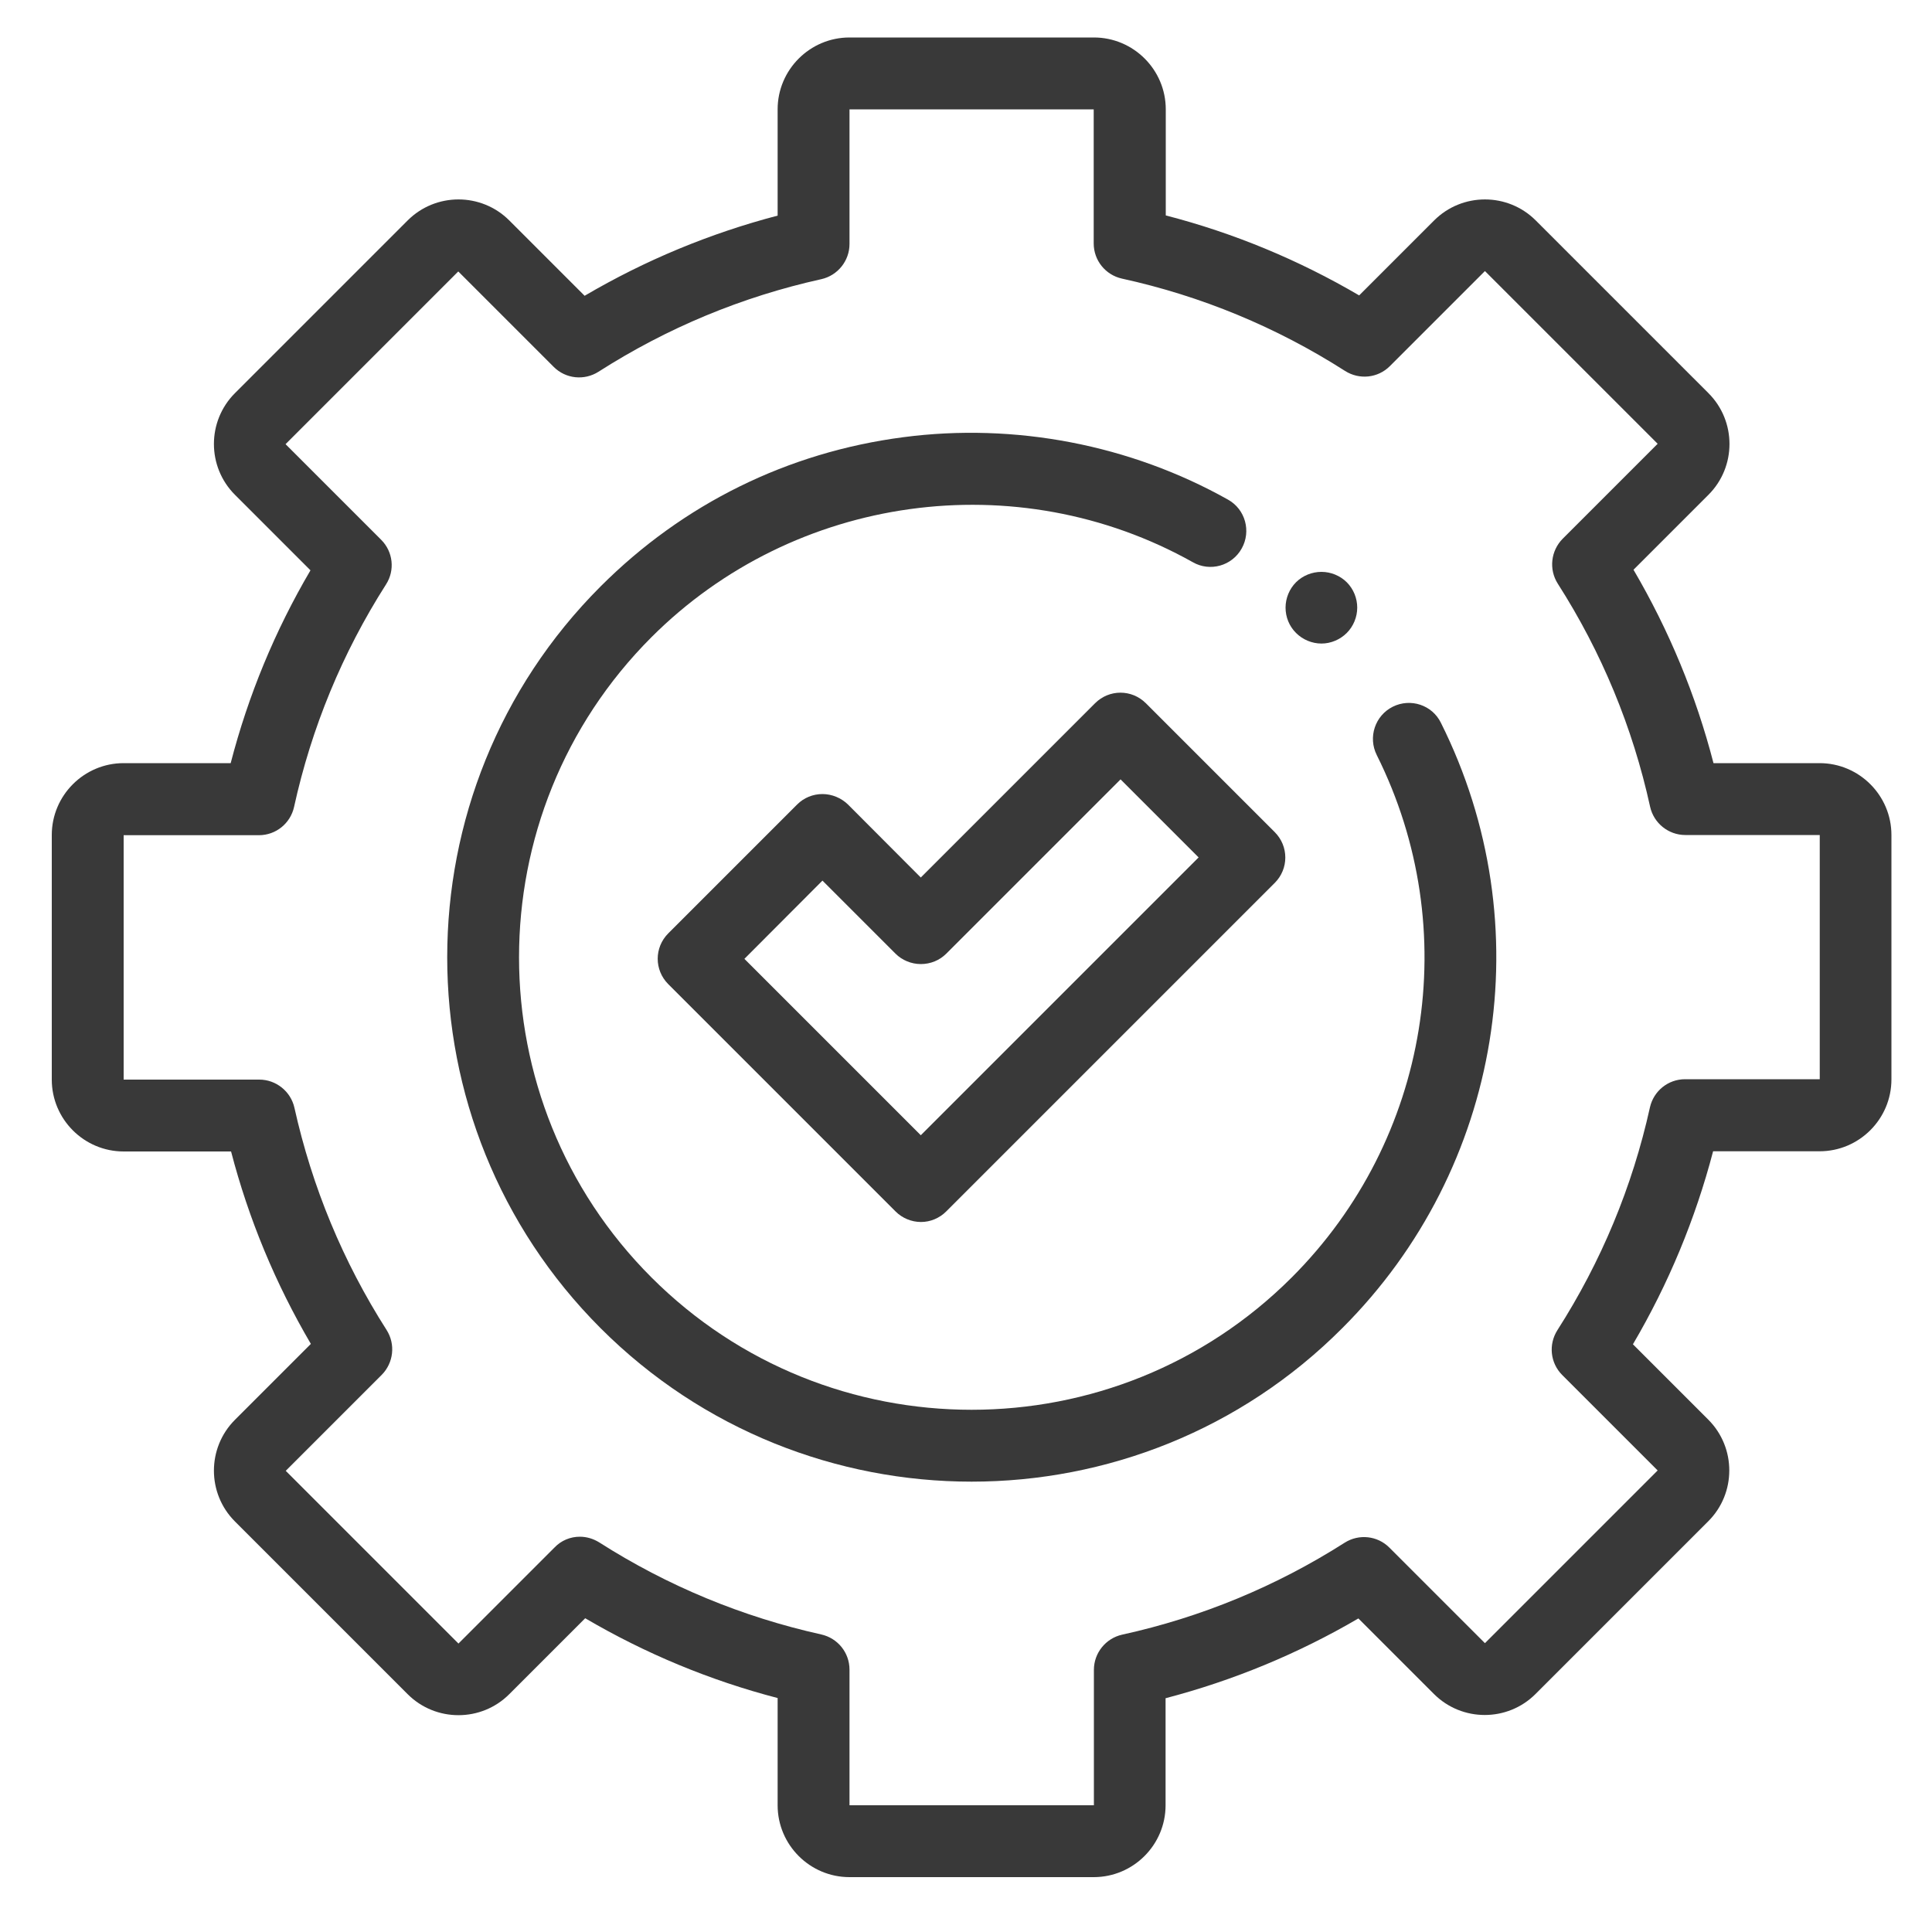 <?xml version="1.0" encoding="utf-8"?>
<!-- Generator: Adobe Illustrator 25.3.1, SVG Export Plug-In . SVG Version: 6.00 Build 0)  -->
<svg version="1.1" id="Warstwa_1" xmlns="http://www.w3.org/2000/svg" xmlns:xlink="http://www.w3.org/1999/xlink" x="0px" y="0px"
	 viewBox="0 0 100 100" style="enable-background:new 0 0 100 100;" xml:space="preserve">
<style type="text/css">
	.st0{display:none;opacity:0.4;fill:#FFFFFF;}
	.st1{display:none;fill:#FFFFFF;}
	.st2{fill:#EA5B0C;}
	.st3{fill:#3C3C3B;}
	.st4{fill:url(#SVGID_1_);}
	.st5{fill:none;stroke:#FFFFFF;stroke-width:4;stroke-miterlimit:10;}
	.st6{fill:url(#SVGID_2_);}
	.st7{fill:url(#SVGID_3_);}
	.st8{fill:url(#SVGID_4_);}
	.st9{fill:url(#SVGID_5_);}
	.st10{fill:url(#SVGID_6_);}
	.st11{fill:url(#SVGID_7_);}
	.st12{fill:url(#SVGID_8_);}
	.st13{fill:none;stroke:url(#SVGID_9_);stroke-width:24;stroke-linecap:round;stroke-miterlimit:10;}
	.st14{fill:#009FE3;}
	.st15{fill:#2D2E83;}
	.st16{fill:#951B81;}
	.st17{fill:#E6007E;}
	.st18{fill:#E83C75;}
	.st19{fill:#F9B233;}
	.st20{fill:#36A9E1;}
	.st21{fill:url(#SVGID_10_);}
	.st22{fill:url(#SVGID_11_);}
	.st23{fill:url(#SVGID_12_);}
	.st24{fill:url(#SVGID_13_);}
	.st25{fill:url(#SVGID_14_);}
	.st26{fill:url(#SVGID_15_);}
	.st27{fill:url(#SVGID_16_);}
	.st28{fill:url(#SVGID_17_);}
	.st29{fill:url(#SVGID_18_);}
	.st30{fill:url(#SVGID_19_);}
	.st31{fill:url(#SVGID_20_);}
	.st32{fill:url(#SVGID_21_);}
	.st33{fill:url(#SVGID_22_);}
	.st34{fill:url(#SVGID_23_);}
	.st35{fill:none;stroke:url(#SVGID_24_);stroke-width:24;stroke-linecap:round;stroke-miterlimit:10;}
	.st36{fill:url(#SVGID_25_);}
	.st37{fill:url(#SVGID_26_);}
	.st38{fill:url(#SVGID_27_);}
	.st39{fill:url(#SVGID_28_);}
	.st40{fill:url(#SVGID_29_);}
	.st41{fill:url(#SVGID_30_);}
	.st42{fill:url(#SVGID_31_);}
	.st43{fill:url(#SVGID_32_);}
	.st44{fill:url(#SVGID_33_);}
	.st45{fill:none;stroke:#EDEDED;stroke-width:2;stroke-miterlimit:10;}
	.st46{fill:url(#SVGID_34_);}
	.st47{fill:url(#SVGID_35_);}
	.st48{fill:url(#SVGID_36_);}
	.st49{fill:url(#SVGID_37_);}
	.st50{fill:url(#SVGID_38_);}
	.st51{fill:url(#SVGID_39_);}
	.st52{fill:url(#SVGID_40_);}
	.st53{fill:url(#SVGID_41_);}
	.st54{fill:url(#SVGID_42_);}
	.st55{fill:none;stroke:url(#SVGID_43_);stroke-width:24;stroke-linecap:round;stroke-miterlimit:10;}
	.st56{fill:#393939;}
	.st57{fill:url(#SVGID_44_);}
	.st58{fill:url(#SVGID_45_);}
	.st59{fill:url(#SVGID_46_);}
	.st60{fill:url(#SVGID_47_);}
	.st61{fill:url(#SVGID_48_);}
	.st62{fill:url(#SVGID_49_);}
	.st63{fill:url(#SVGID_50_);}
	.st64{fill:#145474;}
	.st65{fill:none;}
	.st66{fill:none;stroke:#575756;stroke-width:8;stroke-miterlimit:10;}
	.st67{fill:none;stroke:#575756;stroke-width:8;stroke-linecap:round;stroke-miterlimit:10;}
	.st68{fill:none;stroke:#E83C75;stroke-width:3;stroke-linecap:round;stroke-miterlimit:10;}
	.st69{fill:none;stroke:#E83C75;stroke-width:3;stroke-miterlimit:10;}
	.st70{fill:none;stroke:#393939;stroke-width:3;stroke-miterlimit:10;}
	.st71{fill:url(#SVGID_51_);}
</style>
<path class="st56" d="M56.61,97.16H43.97c-2.05,0-3.72-1.67-3.72-3.72v-5.55c-3.5-0.91-6.84-2.3-9.96-4.13l-3.93,3.93
	c-1.45,1.45-3.81,1.45-5.26,0l-8.94-8.94c-1.45-1.45-1.45-3.81,0-5.26l3.93-3.93c-1.83-3.12-3.22-6.46-4.13-9.96H6.4
	c-2.05,0-3.72-1.67-3.72-3.72V43.22c0-2.05,1.67-3.72,3.72-3.72h5.54c0.91-3.51,2.29-6.85,4.13-9.98l-3.91-3.91
	c-1.45-1.45-1.45-3.81,0-5.26l8.94-8.94c1.45-1.45,3.81-1.45,5.26,0l3.9,3.9c3.13-1.84,6.48-3.23,9.99-4.15V5.66
	c0-2.05,1.67-3.72,3.72-3.72h12.65c2.05,0,3.72,1.67,3.72,3.72v5.49c3.52,0.91,6.87,2.3,10.01,4.14l3.88-3.88
	c1.45-1.45,3.81-1.45,5.26,0l8.94,8.94c1.45,1.45,1.45,3.81,0,5.26l-3.88,3.88c1.84,3.14,3.23,6.49,4.14,10.01h5.49
	c2.05,0,3.72,1.67,3.72,3.72v12.65c0,2.05-1.67,3.72-3.72,3.72h-5.51c-0.92,3.51-2.31,6.86-4.15,9.99l3.9,3.9
	c1.45,1.45,1.45,3.81,0,5.26l-8.94,8.94c-1.45,1.45-3.81,1.45-5.26,0l-3.91-3.91c-3.13,1.83-6.47,3.21-9.98,4.13v5.54
	C60.33,95.49,58.66,97.16,56.61,97.16z M30.01,79.54c0.35,0,0.69,0.1,1,0.29c3.54,2.26,7.41,3.86,11.5,4.77
	c0.85,0.19,1.46,0.94,1.46,1.82v7.02h12.65v-7.01c0-0.87,0.61-1.63,1.46-1.82c4.1-0.9,7.97-2.5,11.52-4.76
	c0.74-0.47,1.7-0.36,2.31,0.25l4.95,4.95l8.94-8.94l-4.94-4.94c-0.62-0.62-0.72-1.58-0.25-2.32c2.27-3.55,3.88-7.42,4.79-11.53
	c0.19-0.85,0.94-1.46,1.82-1.46h6.97V43.22h-6.96c-0.87,0-1.63-0.61-1.82-1.46c-0.9-4.11-2.51-8-4.78-11.55
	c-0.47-0.74-0.36-1.7,0.25-2.32l4.92-4.92l-8.94-8.94l-4.92,4.92c-0.62,0.62-1.58,0.72-2.32,0.25c-3.55-2.27-7.44-3.88-11.55-4.78
	c-0.85-0.19-1.46-0.94-1.46-1.82V5.66H43.97v6.97c0,0.87-0.61,1.63-1.46,1.82c-4.11,0.91-7.98,2.52-11.53,4.79
	c-0.74,0.47-1.7,0.37-2.32-0.25l-4.94-4.94l-8.94,8.94l4.95,4.95c0.62,0.62,0.72,1.58,0.25,2.31c-2.26,3.54-3.86,7.42-4.76,11.52
	c-0.19,0.85-0.94,1.46-1.82,1.46H6.4v12.65h7.02c0.87,0,1.63,0.61,1.82,1.46c0.91,4.09,2.51,7.96,4.77,11.5
	c0.47,0.74,0.36,1.7-0.25,2.32l-4.97,4.97l8.94,8.94l4.97-4.97C29.05,79.73,29.53,79.54,30.01,79.54z"/>
<path class="st56" d="M50.29,76.69c-6.95,0-13.91-2.65-19.2-7.94c-10.59-10.59-10.59-27.81,0-38.4c4.27-4.27,9.68-6.94,15.66-7.72
	c5.78-0.76,11.75,0.39,16.81,3.23c0.9,0.5,1.21,1.64,0.71,2.53c-0.5,0.9-1.64,1.22-2.53,0.71c-9.11-5.11-20.63-3.51-28.02,3.88
	c-9.14,9.14-9.14,24,0,33.14c4.57,4.57,10.57,6.85,16.57,6.85c6,0,12-2.28,16.57-6.85c7.14-7.14,8.91-18.01,4.4-27.04
	c-0.46-0.92-0.09-2.04,0.83-2.5c0.92-0.46,2.04-0.09,2.49,0.83c5.23,10.46,3.18,23.06-5.1,31.33C64.2,74.04,57.24,76.69,50.29,76.69
	z"/>
<path class="st56" d="M68.4,33.31c-0.49,0-0.97-0.2-1.32-0.55c-0.35-0.35-0.54-0.82-0.54-1.31c0-0.49,0.2-0.97,0.54-1.31
	c0.35-0.35,0.83-0.54,1.32-0.54c0.49,0,0.97,0.2,1.31,0.54c0.35,0.35,0.54,0.83,0.54,1.31c0,0.49-0.2,0.97-0.54,1.31
	C69.36,33.11,68.88,33.31,68.4,33.31z"/>
<path class="st56" d="M47.67,63.25c-0.49,0-0.97-0.2-1.31-0.54L34.59,50.94c-0.73-0.73-0.73-1.9,0-2.63l6.67-6.67
	c0.35-0.35,0.82-0.54,1.31-0.54s0.97,0.2,1.32,0.54l3.77,3.78l9.02-9.02c0.73-0.73,1.9-0.73,2.63,0l6.67,6.67
	c0.73,0.73,0.73,1.9,0,2.63L48.98,62.7C48.63,63.05,48.16,63.25,47.67,63.25z M38.53,49.63l9.13,9.13l14.38-14.38l-4.04-4.04
	l-9.02,9.02c-0.35,0.35-0.82,0.54-1.32,0.54c-0.49,0-0.97-0.2-1.31-0.54l-3.78-3.78L38.53,49.63z"/>
</svg>
